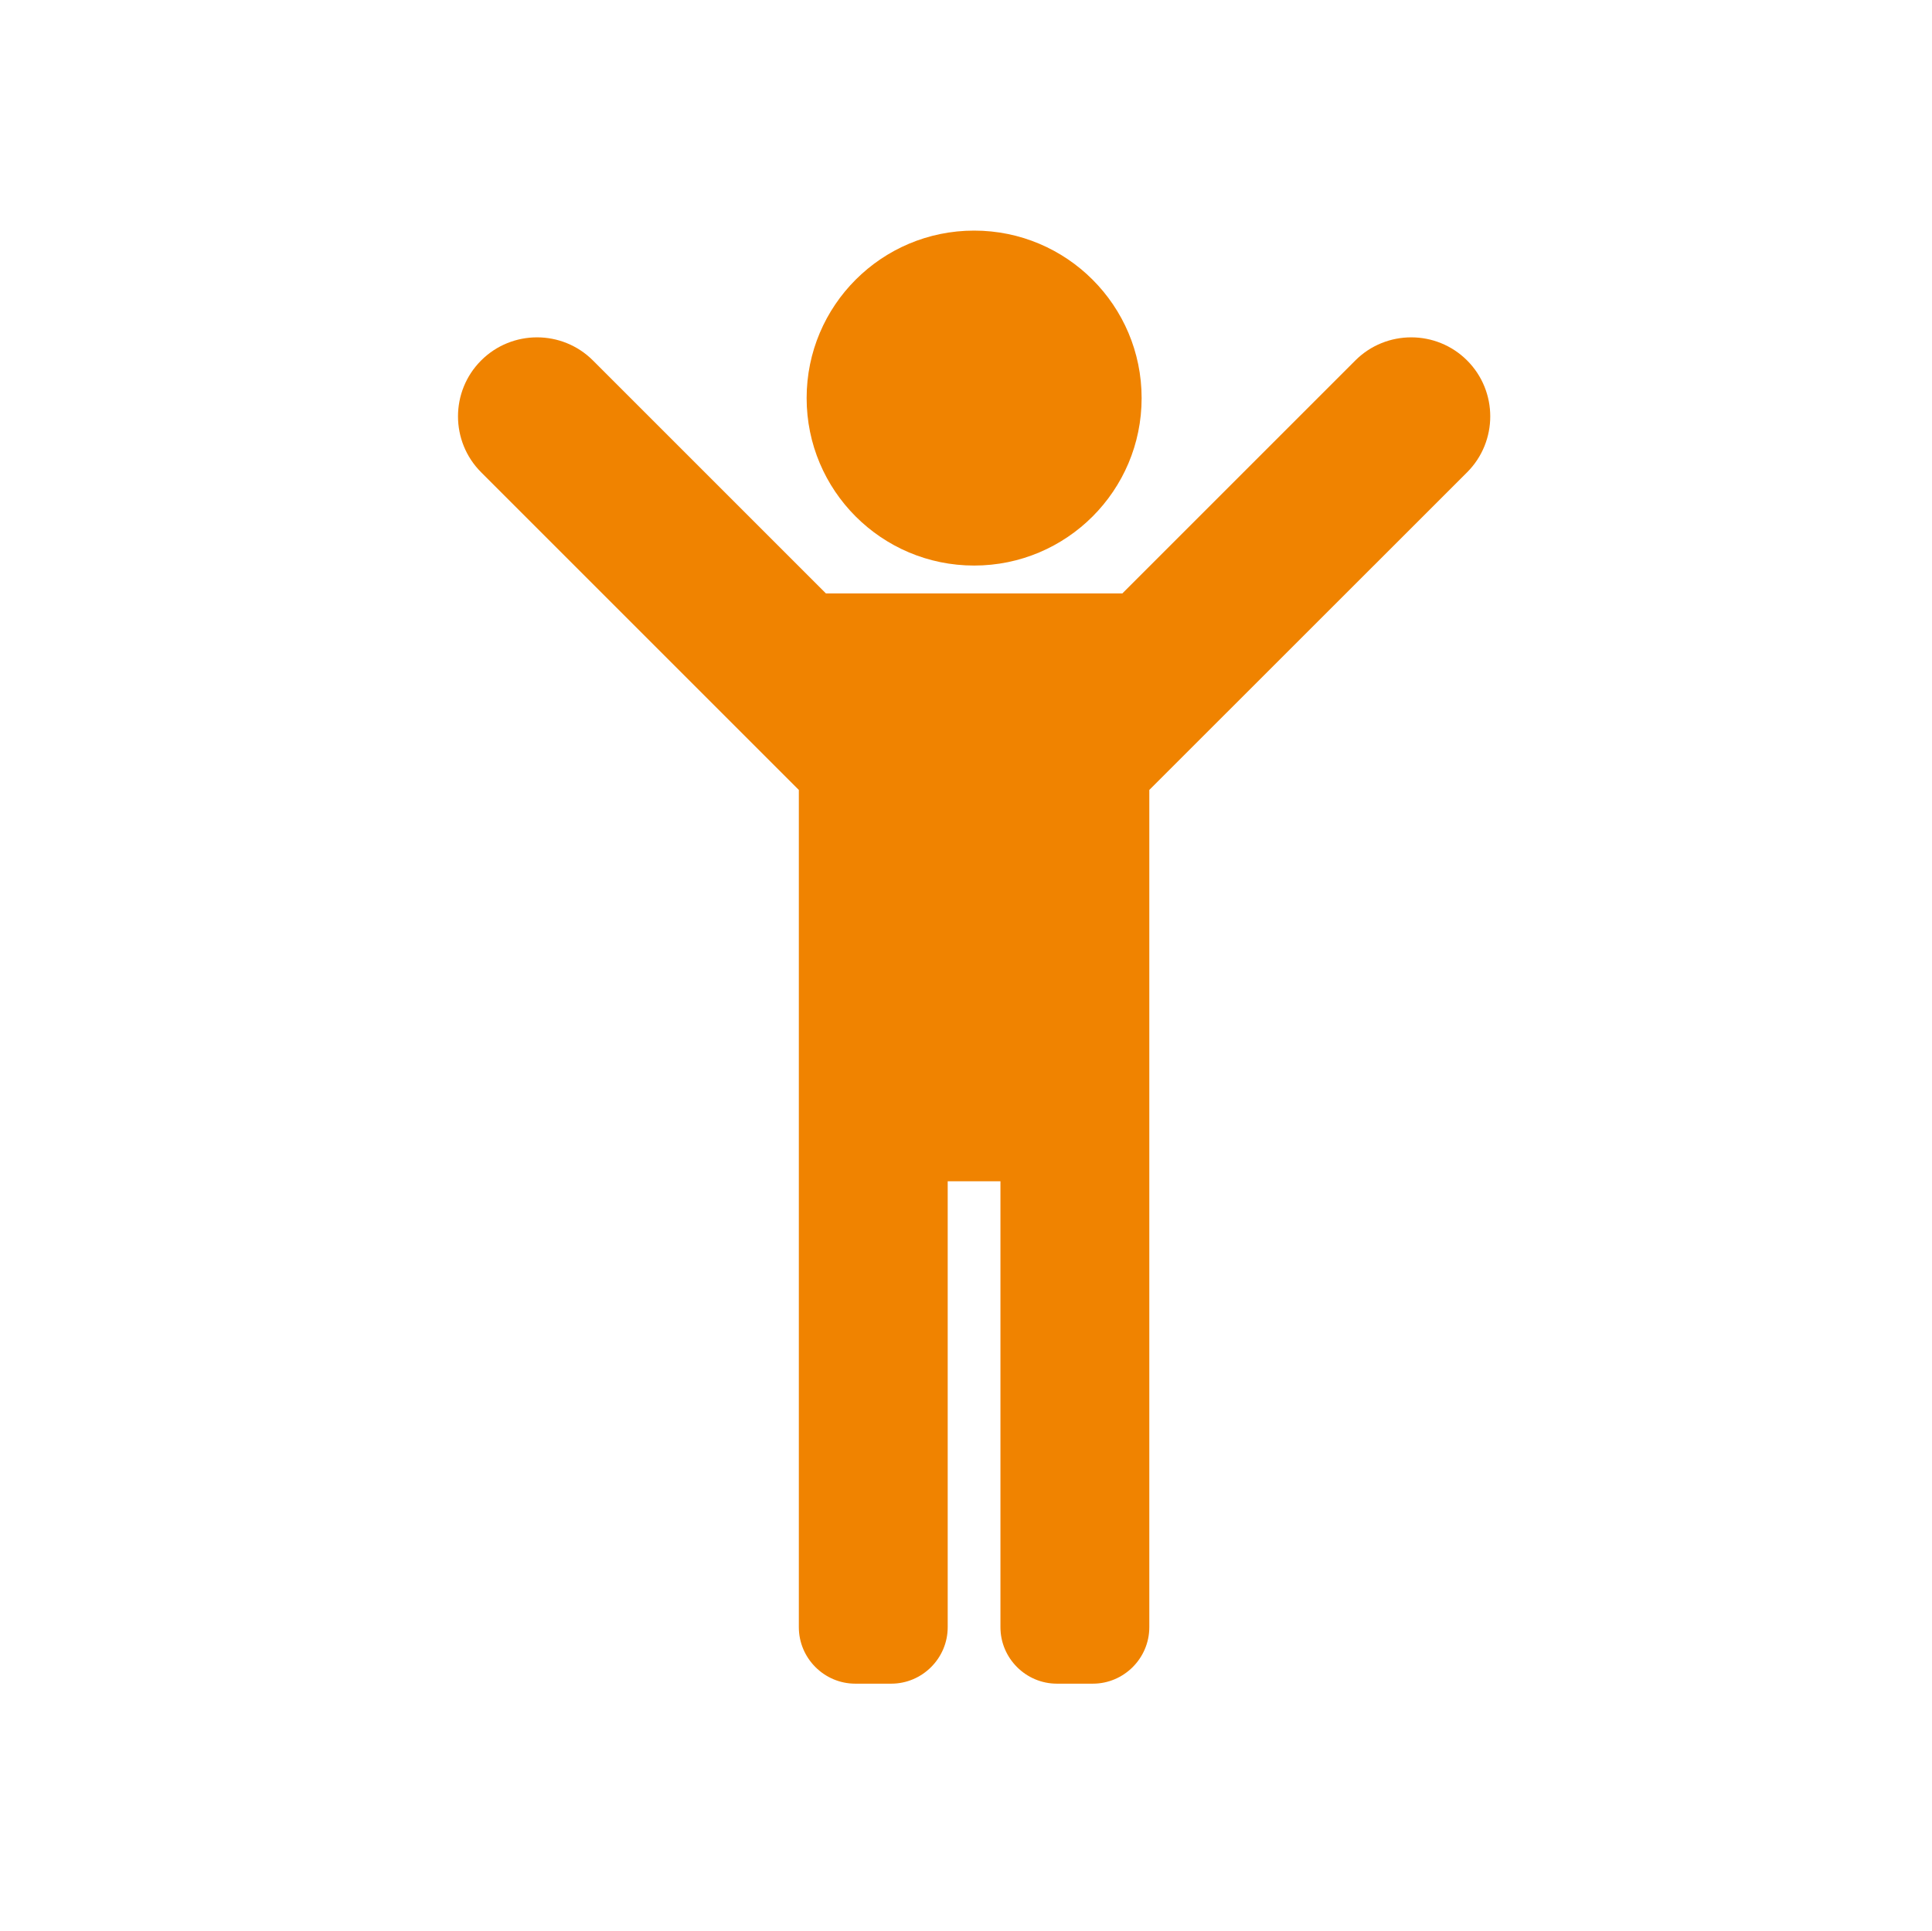<?xml version="1.0" encoding="UTF-8"?>
<svg id="_レイヤー_2" data-name="レイヤー 2" xmlns="http://www.w3.org/2000/svg" viewBox="0 0 171.06 171">
  <defs>
    <style>
      .cls-1 {
        fill: #f08300;
      }

      .cls-1, .cls-2 {
        stroke-width: 0px;
      }

      .cls-2 {
        fill: none;
      }
    </style>
  </defs>
  <rect class="cls-2" x=".06" width="171" height="171"/>
  <path class="cls-1" d="M101.08,35.25c0,8.19-6.64,14.83-14.83,14.83s-14.83-6.64-14.83-14.83,6.64-14.83,14.83-14.83,14.83,6.64,14.83,14.83Z"/>
  <path class="cls-1" d="M129.9,31.92c-2.73-2.73-7.17-2.73-9.9,0l-20.63,20.63h-26.24l-20.63-20.63c-2.73-2.73-7.17-2.73-9.9,0-2.73,2.73-2.73,7.17,0,9.9l28.13,28.13v74.14c0,2.75,2.25,5,5,5h3.18c2.75,0,5-2.25,5-5v-39.49h4.67v39.49c0,2.75,2.25,5,5,5h3.18c2.75,0,5-2.25,5-5v-74.14l28.14-28.13c2.73-2.73,2.73-7.17,0-9.9Z"/>
</svg>